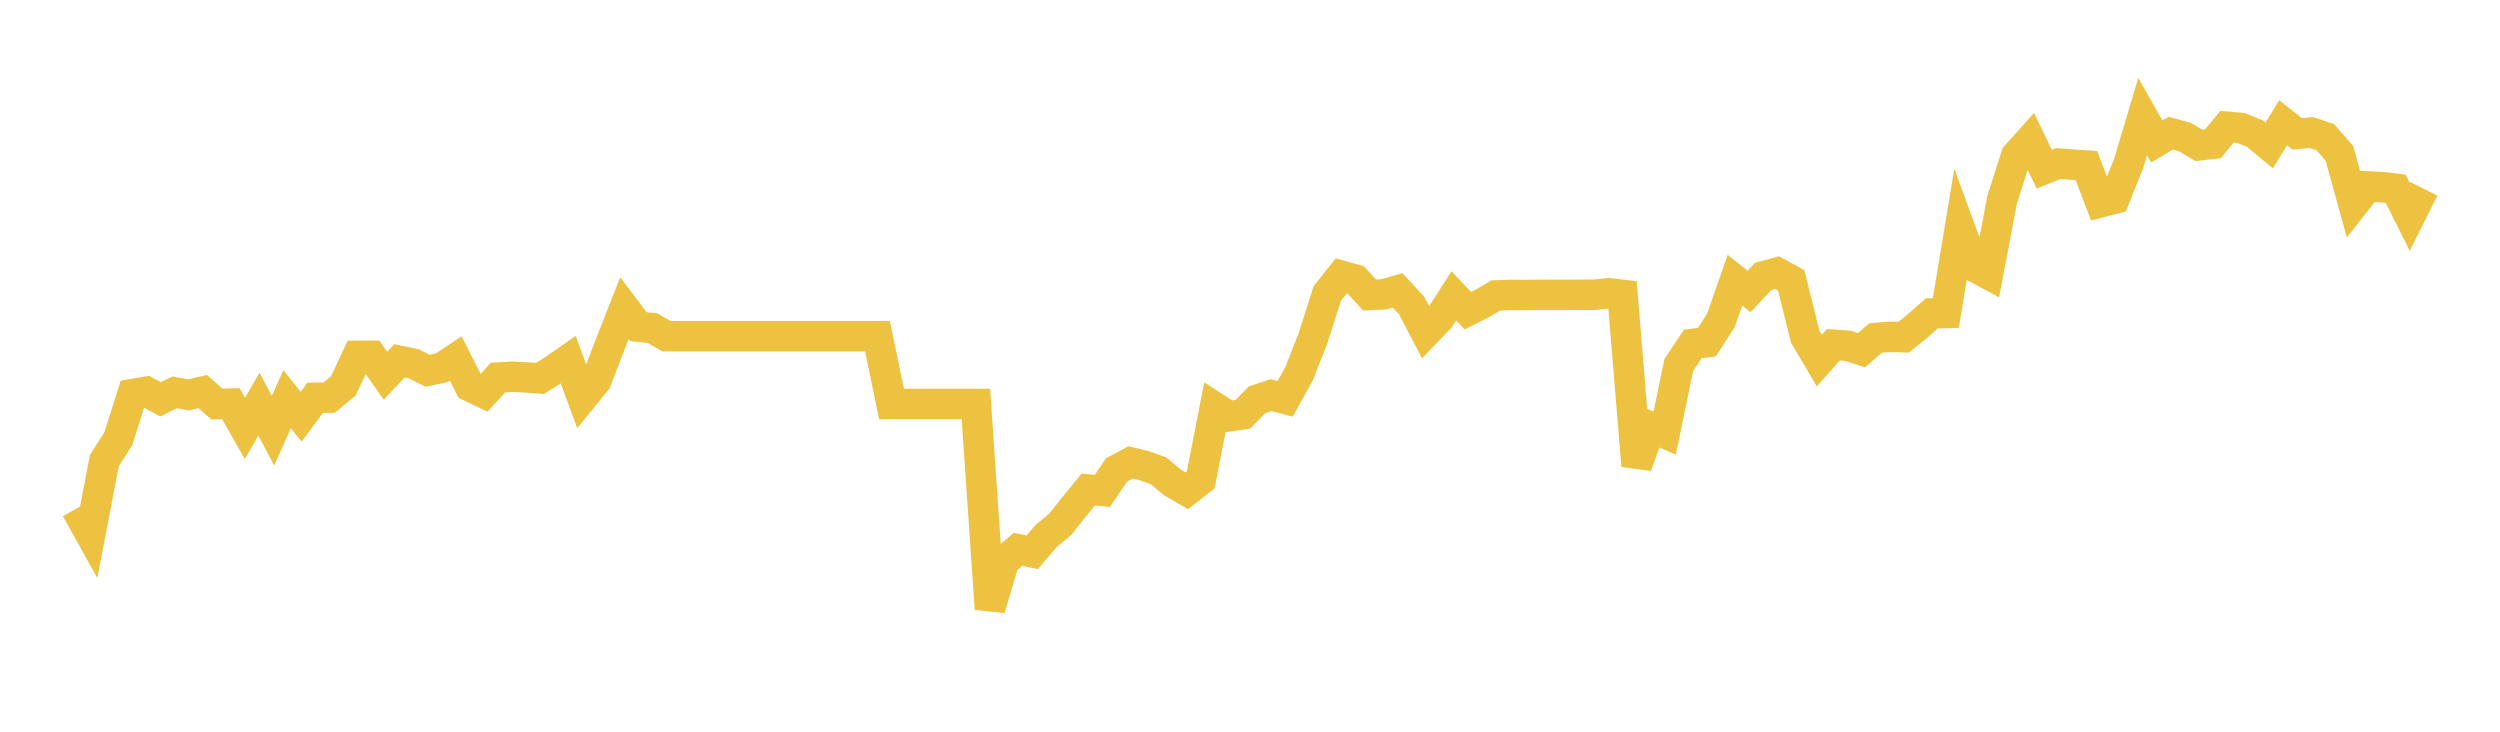<svg width="164" height="48" xmlns="http://www.w3.org/2000/svg" xmlns:xlink="http://www.w3.org/1999/xlink"><path fill="none" stroke="rgb(237,194,64)" stroke-width="2" d="M5,33.375L5.922,35.031L6.844,30.219L7.766,28.773L8.689,25.852L9.611,25.698L10.533,26.197L11.455,25.739L12.377,25.903L13.299,25.687L14.222,26.505L15.144,26.479L16.066,28.105L16.988,26.51L17.91,28.254L18.832,26.183L19.754,27.336L20.677,26.093L21.599,26.083L22.521,25.316L23.443,23.346L24.365,23.341L25.287,24.643L26.21,23.67L27.132,23.862L28.054,24.32L28.976,24.127L29.898,23.514L30.82,25.344L31.743,25.787L32.665,24.769L33.587,24.712L34.509,24.759L35.431,24.821L36.353,24.237L37.275,23.594L38.198,26.097L39.12,24.961L40.042,22.554L40.964,20.21L41.886,21.429L42.808,21.528L43.731,22.057L44.653,22.057L45.575,22.057L46.497,22.057L47.419,22.057L48.341,22.057L49.263,22.057L50.186,22.057L51.108,22.057L52.03,22.057L52.952,22.057L53.874,22.057L54.796,22.057L55.719,22.057L56.641,22.057L57.563,22.057L58.485,26.503L59.407,26.503L60.329,26.503L61.251,26.503L62.174,26.503L63.096,26.503L64.018,26.503L64.94,39.941L65.862,36.837L66.784,36.03L67.707,36.232L68.629,35.156L69.551,34.391L70.473,33.232L71.395,32.11L72.317,32.203L73.24,30.832L74.162,30.336L75.084,30.553L76.006,30.889L76.928,31.66L77.85,32.198L78.772,31.474L79.695,26.718L80.617,27.308L81.539,27.172L82.461,26.227L83.383,25.919L84.305,26.165L85.228,24.502L86.15,22.137L87.072,19.245L87.994,18.088L88.916,18.344L89.838,19.349L90.76,19.312L91.683,19.05L92.605,20.044L93.527,21.812L94.449,20.85L95.371,19.411L96.293,20.384L97.216,19.919L98.138,19.38L99.06,19.349L99.982,19.354L100.904,19.343L101.826,19.343L102.749,19.343L103.671,19.338L104.593,19.338L105.515,19.234L106.437,19.343L107.359,30.552L108.281,28.01L109.204,28.417L110.126,23.95L111.048,22.561L111.97,22.448L112.892,21.017L113.814,18.382L114.737,19.123L115.659,18.135L116.581,17.883L117.503,18.388L118.425,22.096L119.347,23.655L120.269,22.614L121.192,22.681L122.114,22.973L123.036,22.173L123.958,22.096L124.88,22.122L125.802,21.373L126.725,20.558L127.647,20.532L128.569,14.969L129.491,17.481L130.413,17.979L131.335,13.123L132.257,10.215L133.18,9.186L134.102,11.096L135.024,10.728L135.946,10.799L136.868,10.861L137.79,13.273L138.713,13.032L139.635,10.733L140.557,7.648L141.479,9.28L142.401,8.734L143.323,8.987L144.246,9.537L145.168,9.429L146.09,8.317L147.012,8.395L147.934,8.77L148.856,9.537L149.778,8.055L150.701,8.781L151.623,8.693L152.545,9.002L153.467,10.063L154.389,13.404L155.311,12.23L156.234,12.276L157.156,12.385L158.078,14.223L159,12.385"></path></svg>